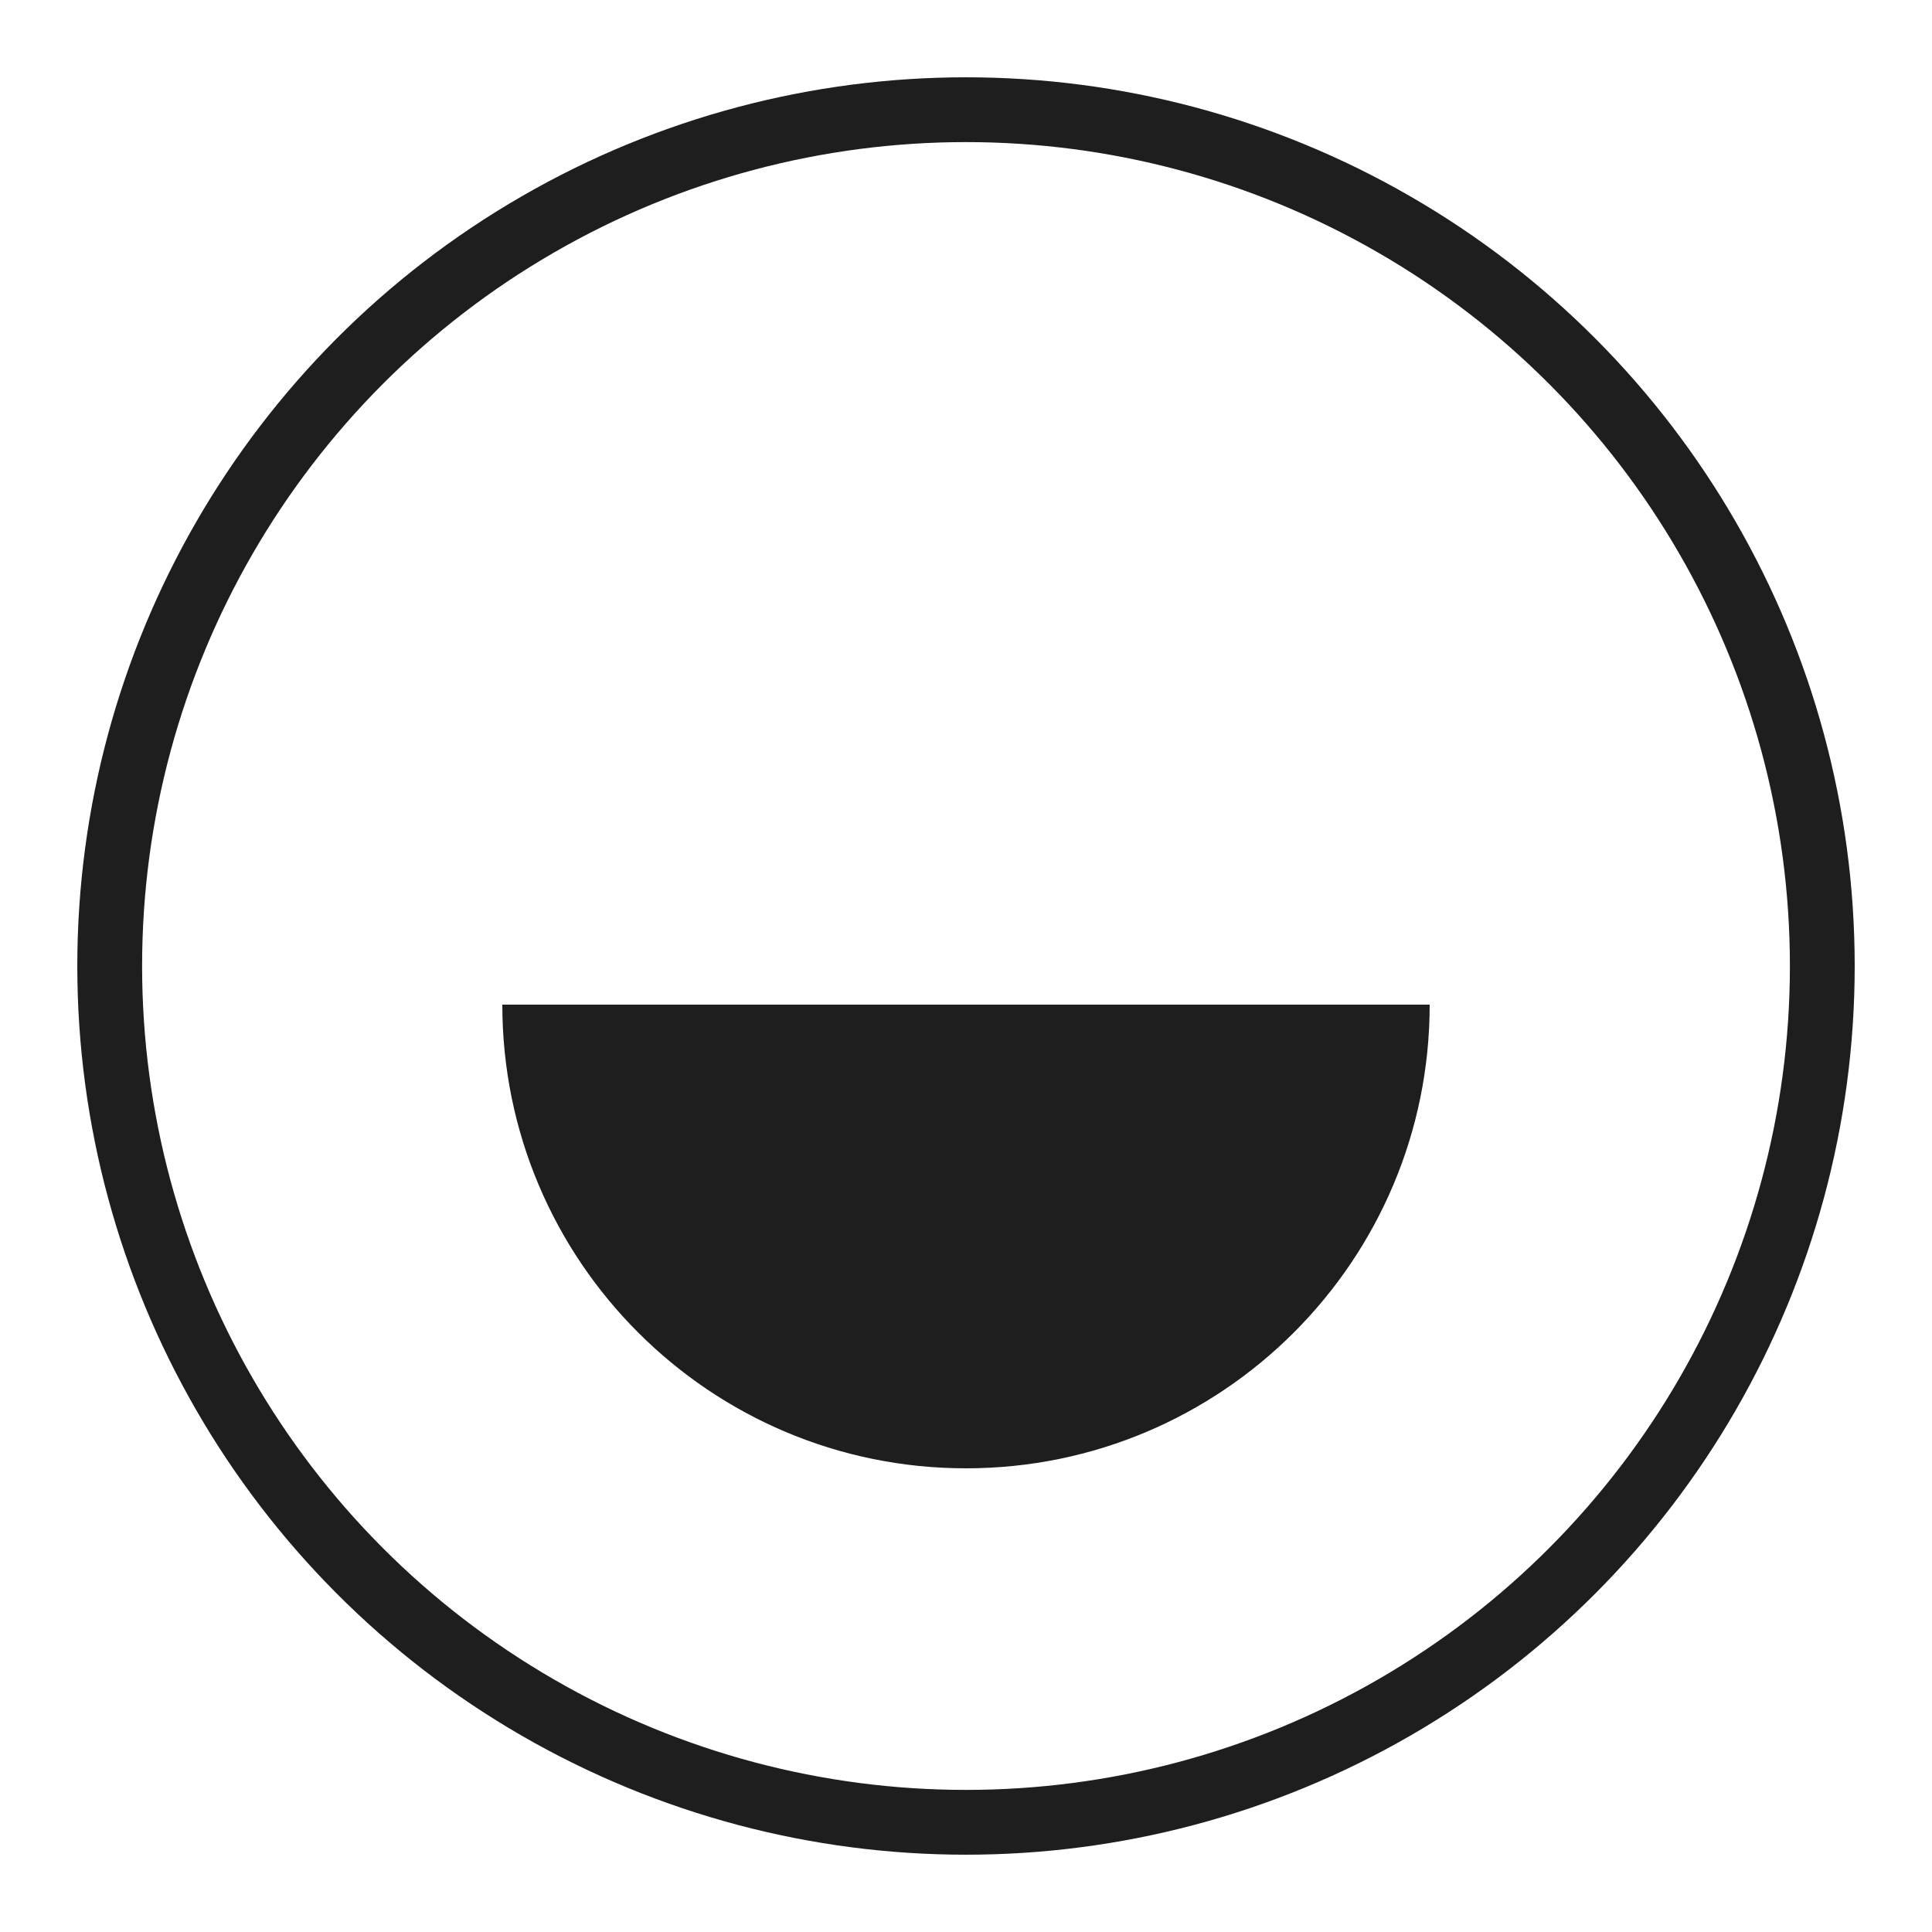 <svg width="50" height="50" viewBox="0 0 50 50" fill="none" xmlns="http://www.w3.org/2000/svg">
<circle cx="23" cy="23" r="22.161" transform="matrix(1 0 2.27593e-06 1 2 2)" stroke="#1E1E1E" stroke-width="1.677"/>
<path d="M25 38C31.627 38 37 32.627 37 26L13 26C13 32.627 18.373 38 25 38Z" fill="#1E1E1E"/>
</svg>
